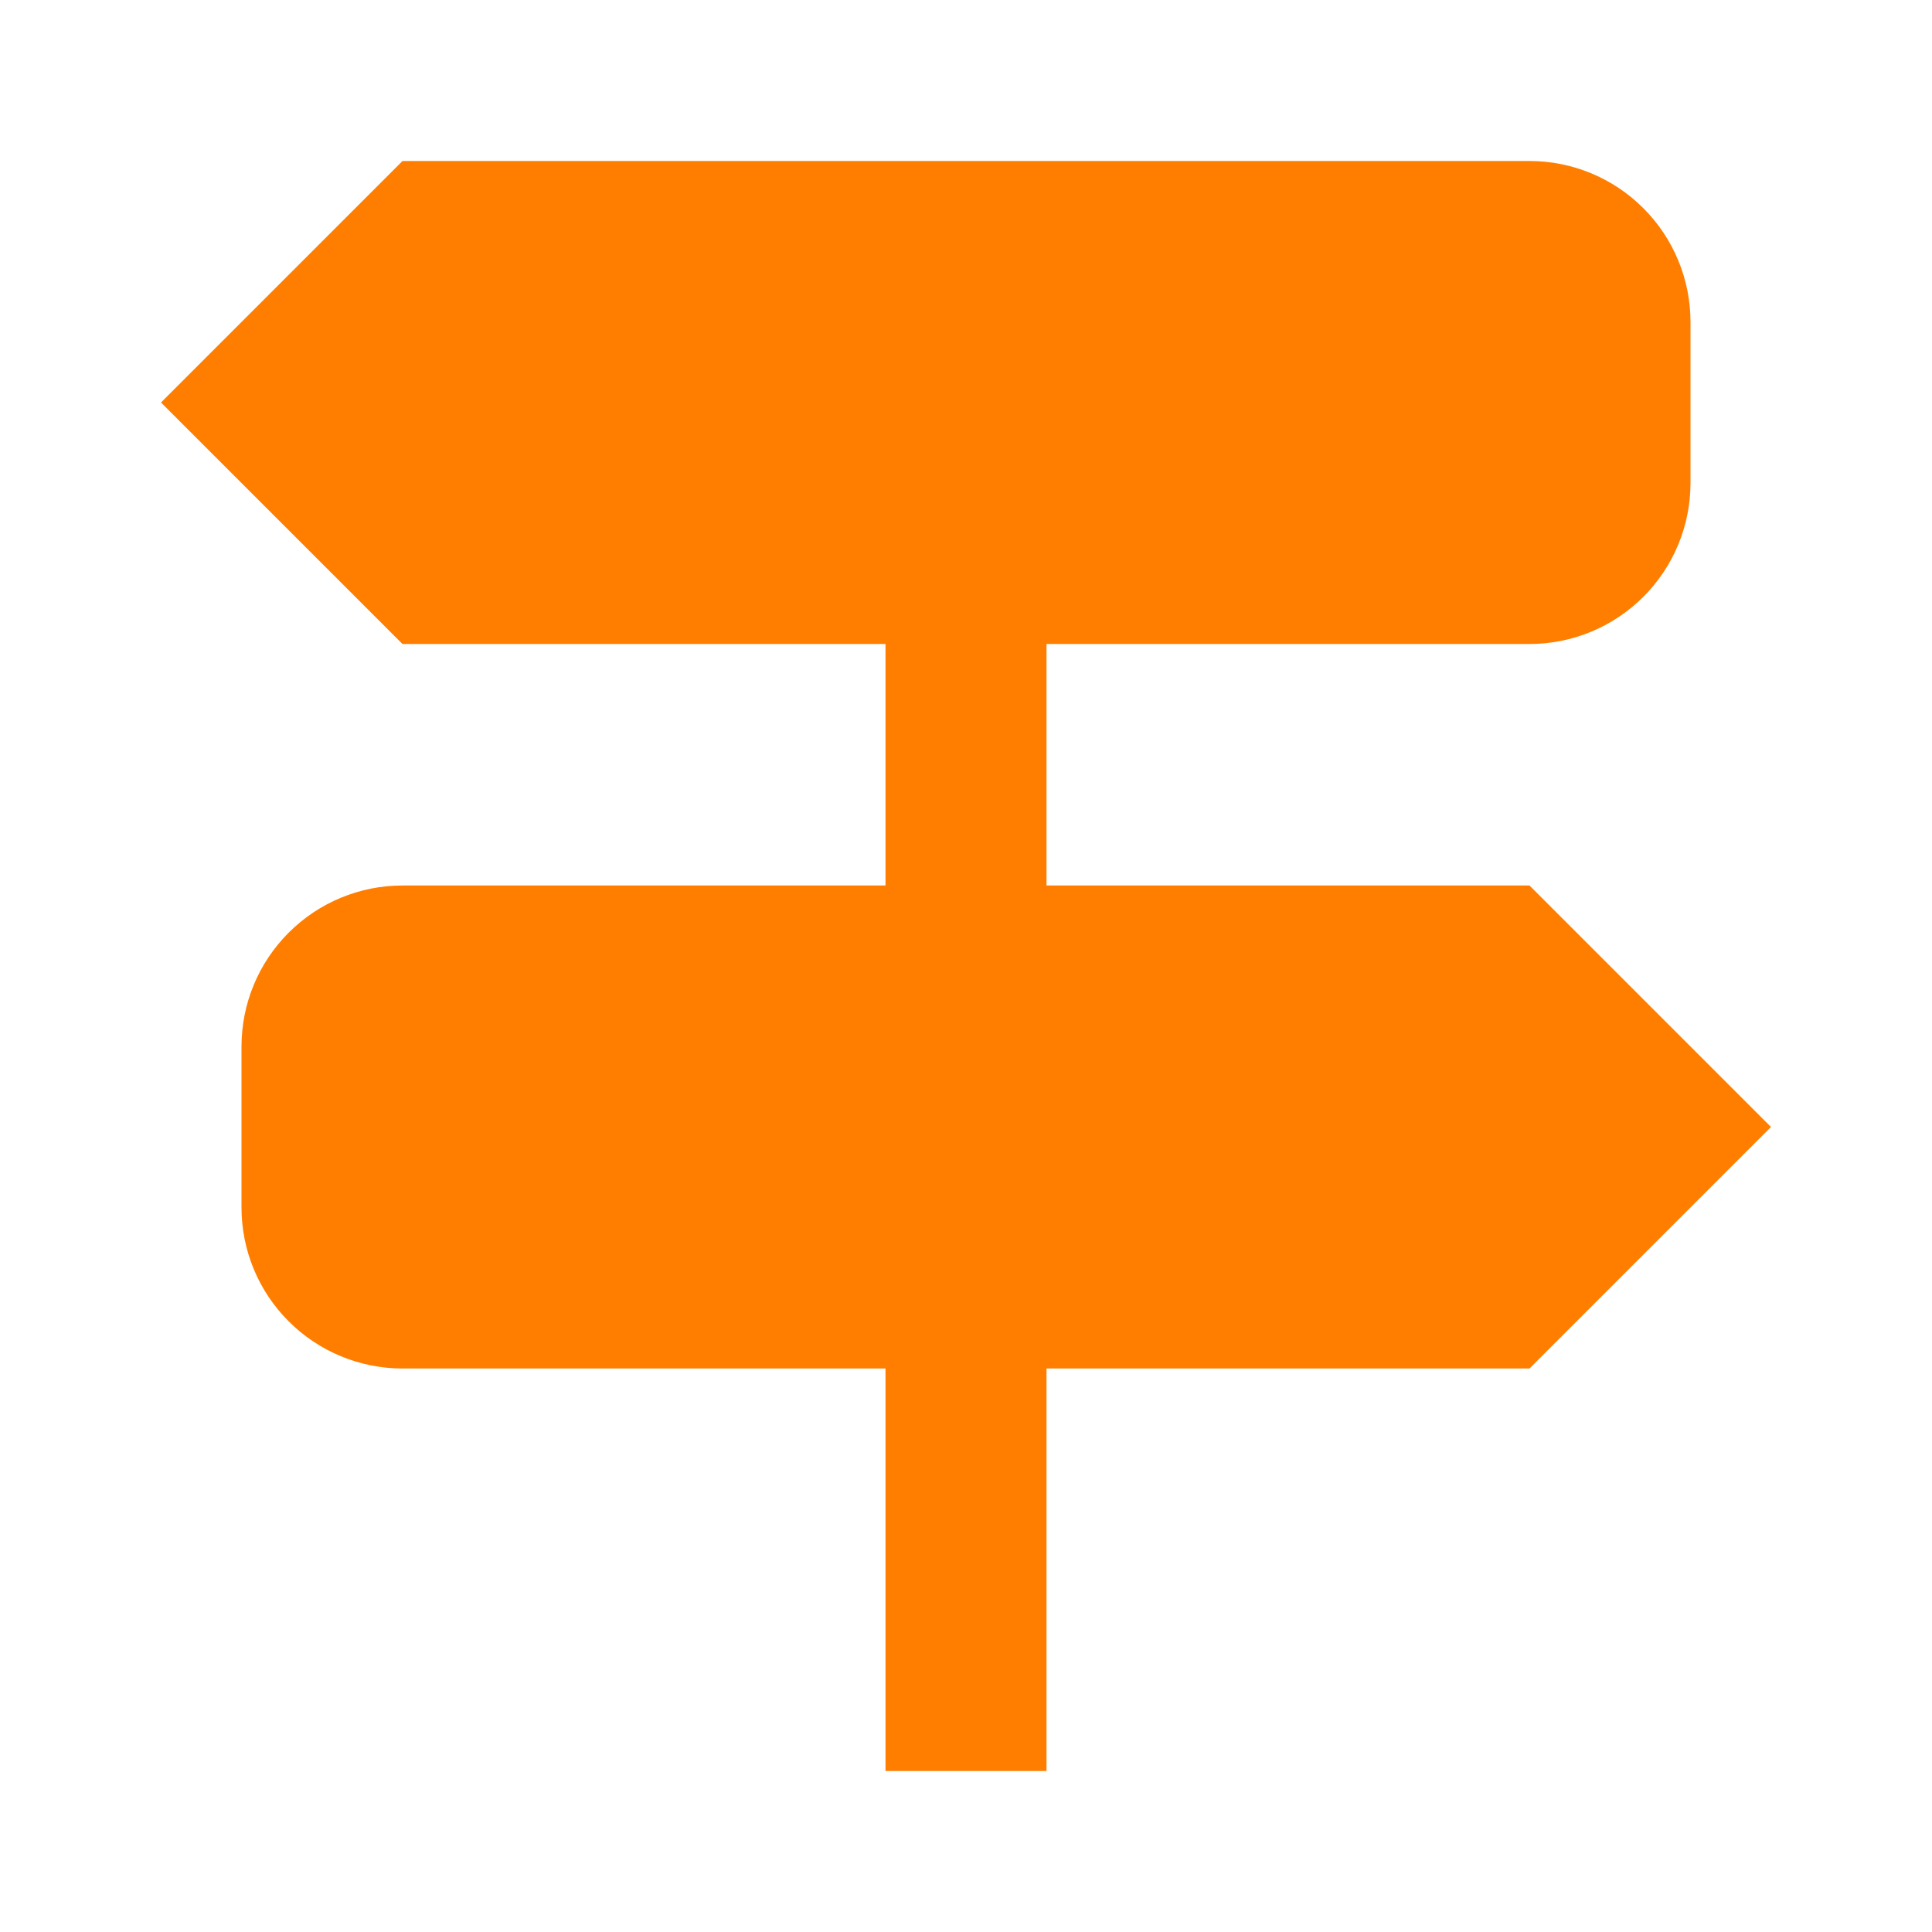<svg width="48" height="48" viewBox="0 0 48 48" fill="none" xmlns="http://www.w3.org/2000/svg">
<path d="M38 22H26V16H38C39.061 16 40.078 15.579 40.828 14.828C41.579 14.078 42 13.061 42 12V8C42 6.939 41.579 5.922 40.828 5.172C40.078 4.421 39.061 4 38 4H10L4 10L10 16H22V22H10C8.939 22 7.922 22.421 7.172 23.172C6.421 23.922 6 24.939 6 26V30C6 31.061 6.421 32.078 7.172 32.828C7.922 33.579 8.939 34 10 34H22V44H26V34H38L44 28L38 22Z" fill="#FF7E00"/>
</svg>
